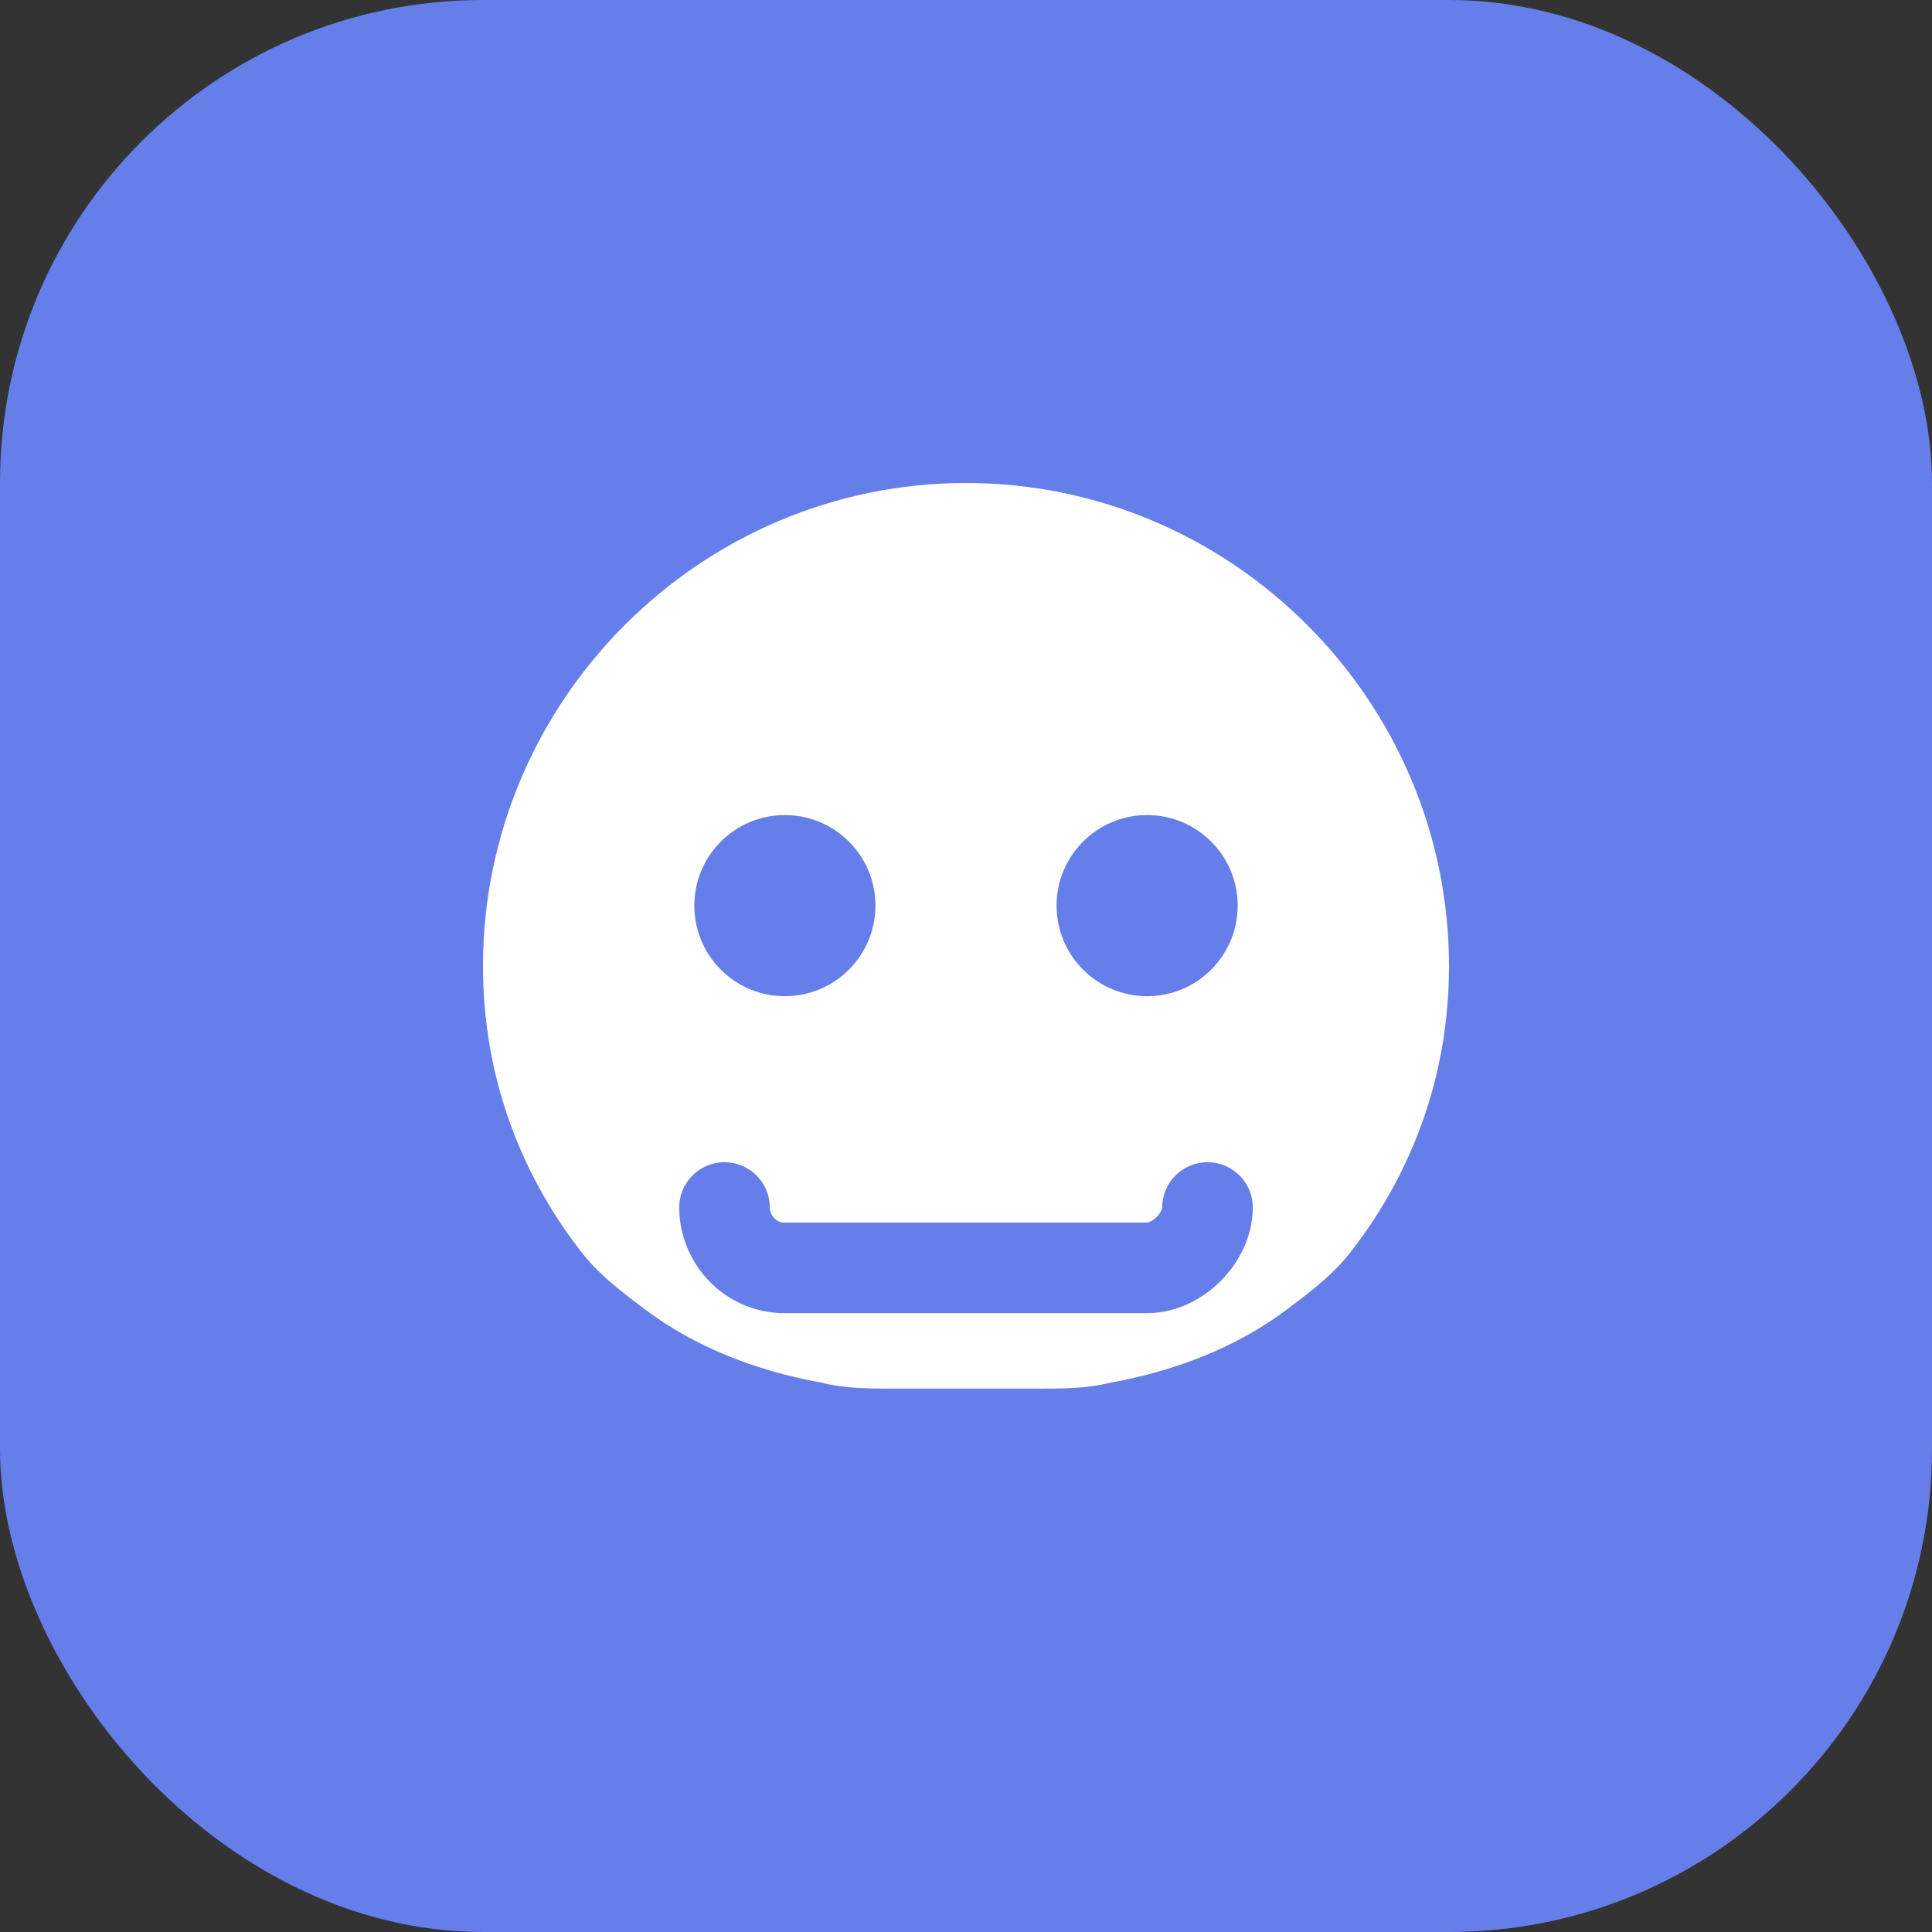 <svg xmlns="http://www.w3.org/2000/svg" viewBox="0 0 32 32" fill="none">
  <rect x="0" y="0" width="32" height="32" fill="#333333" stroke="none"/>
  <rect width="32" height="32" rx="8" fill="#667eea"/>
  <path d="M8 16c0-4.4 3.6-8 8-8s8 3.6 8 8c0 1.8-.6 3.4-1.6 4.7-.3.4-.7.7-1.1 1-.8.6-1.8 1-2.9 1.2-.4.1-.8.1-1.2.1h-2.4c-.4 0-.8 0-1.2-.1-1.1-.2-2.1-.6-2.9-1.2-.4-.3-.8-.6-1.1-1C8.6 19.4 8 17.8 8 16z" fill="white"/>
  <circle cx="13" cy="15" r="1.5" fill="#667eea"/>
  <circle cx="19" cy="15" r="1.5" fill="#667eea"/>
  <path d="M12 20c0 .5.4 1 1 1h6c.5 0 1-.5 1-1" stroke="#667eea" stroke-width="1.5" stroke-linecap="round" fill="none"/>
</svg>